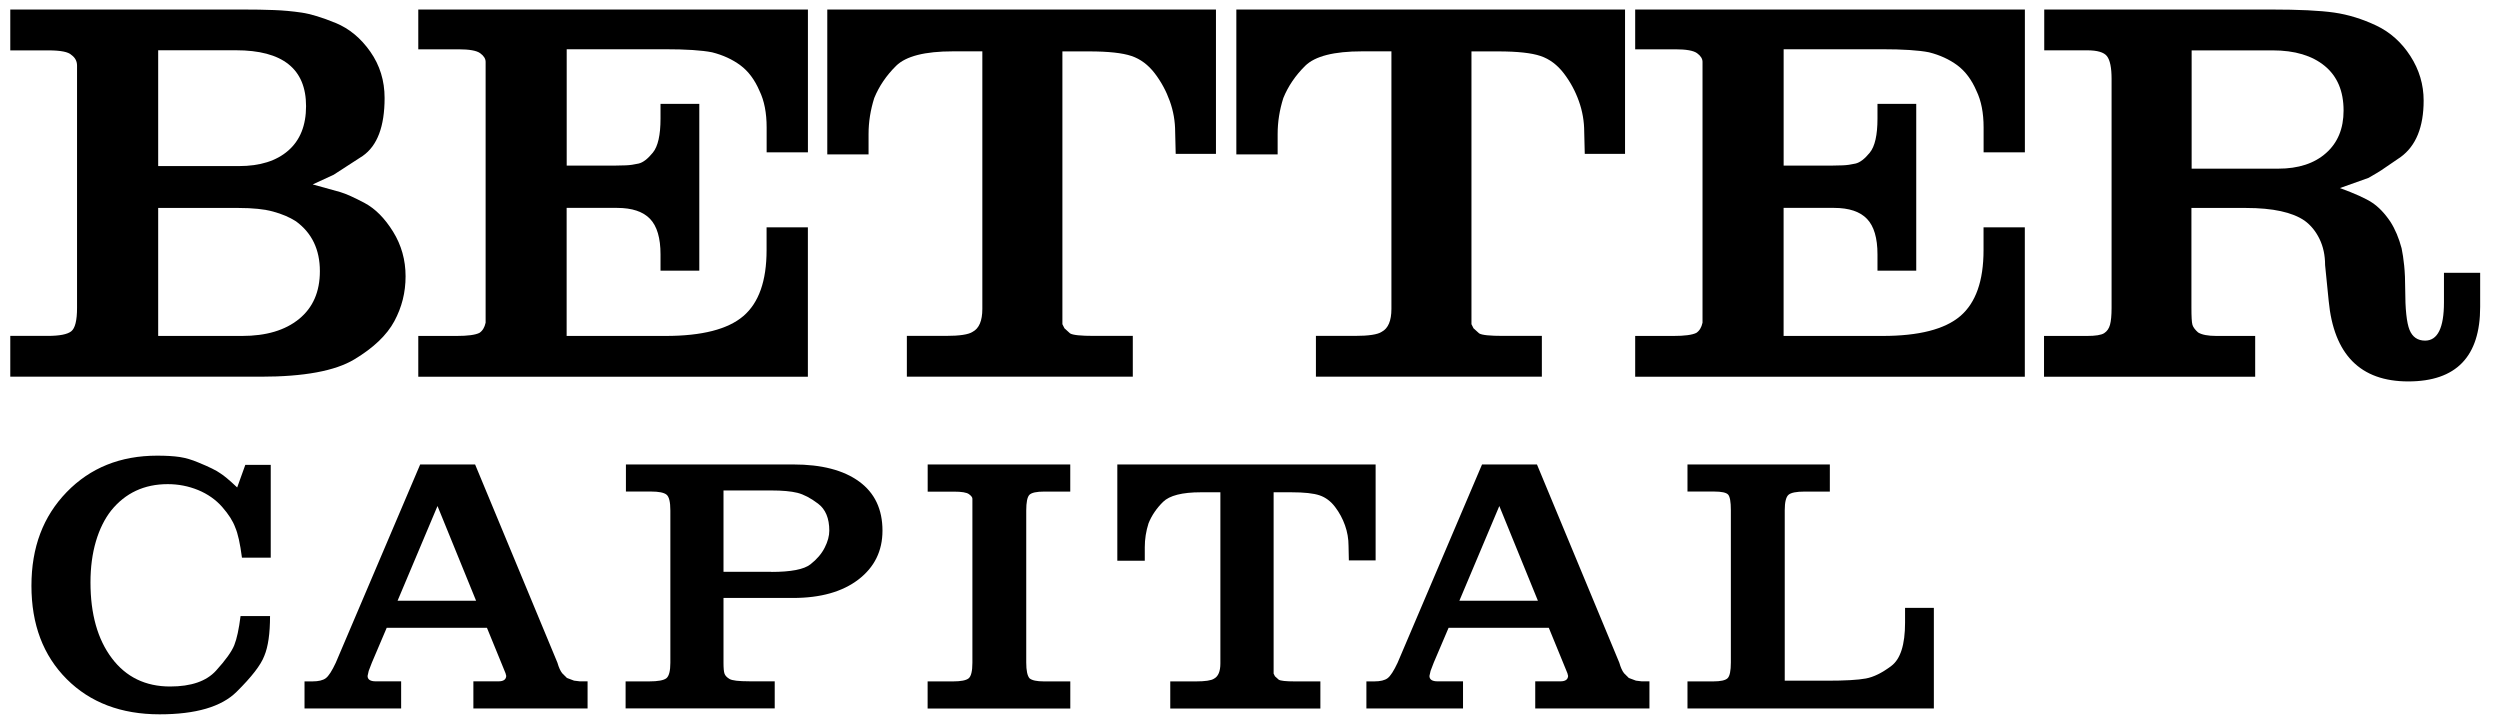 <svg width="125" height="36" viewBox="0 0 125 36" fill="none" xmlns="http://www.w3.org/2000/svg">
<path d="M0.514 0.476H12.091C12.702 0.476 13.238 0.484 13.697 0.503C14.155 0.519 14.614 0.562 15.075 0.629C15.533 0.696 16.104 0.87 16.783 1.149C17.464 1.428 18.04 1.907 18.517 2.586C18.992 3.264 19.23 4.036 19.23 4.899C19.23 6.323 18.866 7.288 18.134 7.798L16.681 8.739L15.635 9.221L17.013 9.604C17.303 9.69 17.71 9.873 18.238 10.154C18.764 10.436 19.236 10.91 19.654 11.583C20.07 12.256 20.279 12.999 20.279 13.814C20.279 14.629 20.091 15.361 19.718 16.058C19.343 16.755 18.675 17.393 17.716 17.969C16.756 18.548 15.195 18.835 13.037 18.835H0.514V16.795H2.375C2.97 16.795 3.364 16.72 3.56 16.567C3.756 16.414 3.852 16.023 3.852 15.395V3.28C3.852 3.06 3.758 2.881 3.571 2.747C3.415 2.594 3.032 2.519 2.415 2.519H0.514V0.476ZM7.909 8.304H11.949C13 8.304 13.82 8.047 14.413 7.529C15.005 7.012 15.303 6.272 15.303 5.307C15.303 3.446 14.134 2.513 11.796 2.513H7.909V8.304ZM7.909 16.797H12.104C13.308 16.797 14.257 16.516 14.951 15.95C15.646 15.385 15.994 14.588 15.994 13.559C15.994 12.479 15.595 11.647 14.799 11.066C14.477 10.859 14.096 10.698 13.654 10.578C13.214 10.457 12.638 10.398 11.925 10.398H7.909V16.8V16.797Z" fill="black"/>
<path d="M20.914 0.476H40.396V7.615H38.332V6.371C38.332 5.645 38.214 5.036 37.975 4.545C37.737 3.988 37.418 3.562 37.018 3.264C36.619 2.969 36.147 2.752 35.603 2.615C35.093 2.513 34.302 2.462 33.23 2.462H28.335V8.28H30.731C30.9 8.28 31.088 8.275 31.292 8.267C31.495 8.259 31.707 8.229 31.93 8.178C32.15 8.127 32.388 7.945 32.643 7.631C32.898 7.318 33.026 6.752 33.026 5.934V5.194H34.965V13.532H33.026V12.717C33.026 11.902 32.852 11.31 32.504 10.945C32.155 10.58 31.605 10.395 30.857 10.395H28.332V16.797H33.278C35.096 16.797 36.394 16.465 37.168 15.803C37.941 15.141 38.329 14.044 38.329 12.513V11.366H40.394V18.838H20.914V16.797H22.831C23.383 16.797 23.764 16.747 23.97 16.645C24.125 16.543 24.23 16.374 24.281 16.135V3.092C24.281 2.937 24.19 2.792 24.01 2.661C23.831 2.529 23.466 2.465 22.919 2.465H20.914V0.476Z" fill="black"/>
<path d="M41.367 0.476H60.798V7.693H58.785L58.758 6.596C58.758 6.071 58.67 5.556 58.49 5.055C58.31 4.554 58.061 4.09 57.737 3.666C57.412 3.243 57.026 2.953 56.576 2.8C56.125 2.647 55.415 2.57 54.447 2.57H53.12V16.21L53.222 16.414L53.503 16.669C53.64 16.755 54.04 16.795 54.702 16.795H56.64V18.835H45.343V16.795H47.281C47.978 16.795 48.428 16.728 48.632 16.591C48.954 16.422 49.117 16.039 49.117 15.446V2.567H47.651C46.243 2.567 45.297 2.808 44.806 3.291C44.318 3.773 43.954 4.31 43.712 4.902C43.525 5.495 43.428 6.095 43.428 6.704V7.72H41.364V0.476H41.367Z" fill="black"/>
<path d="M61.82 0.476H81.252V7.693H79.238L79.211 6.596C79.211 6.071 79.123 5.556 78.943 5.055C78.764 4.554 78.514 4.09 78.19 3.666C77.865 3.243 77.48 2.953 77.029 2.8C76.579 2.647 75.868 2.57 74.9 2.57H73.573V16.21L73.675 16.414L73.957 16.669C74.093 16.755 74.493 16.795 75.155 16.795H77.093V18.835H65.796V16.795H67.734C68.431 16.795 68.882 16.728 69.085 16.591C69.407 16.422 69.571 16.039 69.571 15.446V2.567H68.104C66.697 2.567 65.75 2.808 65.26 3.291C64.772 3.773 64.407 4.31 64.166 4.902C63.978 5.495 63.882 6.095 63.882 6.704V7.72H61.817V0.476H61.82Z" fill="black"/>
<path d="M81.761 0.476H101.244V7.615H99.18V6.371C99.18 5.645 99.062 5.036 98.823 4.545C98.584 3.988 98.265 3.562 97.866 3.264C97.466 2.969 96.995 2.752 96.45 2.615C95.941 2.513 95.15 2.462 94.078 2.462H89.182V8.28H91.579C91.748 8.28 91.936 8.275 92.139 8.267C92.343 8.259 92.555 8.229 92.777 8.178C92.997 8.127 93.236 7.945 93.491 7.631C93.745 7.318 93.874 6.752 93.874 5.934V5.194H95.812V13.532H93.874V12.717C93.874 11.902 93.7 11.31 93.351 10.945C93.003 10.58 92.453 10.395 91.705 10.395H89.18V16.797H94.126C95.944 16.797 97.241 16.465 98.016 15.803C98.788 15.141 99.177 14.044 99.177 12.513V11.366H101.241V18.838H81.759V16.797H83.675C84.228 16.797 84.609 16.747 84.815 16.645C84.97 16.543 85.075 16.374 85.126 16.135V3.092C85.126 2.937 85.035 2.792 84.855 2.661C84.675 2.529 84.311 2.465 83.764 2.465H81.759V0.476H81.761Z" fill="black"/>
<path d="M102.212 16.797H104.354C104.777 16.797 105.064 16.752 105.209 16.658C105.354 16.564 105.45 16.425 105.501 16.237C105.552 16.049 105.579 15.771 105.579 15.398V3.942C105.579 3.382 105.501 3.004 105.348 2.808C105.196 2.612 104.863 2.516 104.354 2.516H102.212V0.476H113.533C114.944 0.476 116.003 0.527 116.708 0.629C117.413 0.73 118.115 0.948 118.812 1.277C119.509 1.607 120.078 2.117 120.52 2.803C120.962 3.489 121.182 4.232 121.182 5.028C121.182 6.35 120.799 7.291 120.035 7.851C119.592 8.157 119.271 8.377 119.064 8.513C118.962 8.58 118.751 8.709 118.426 8.894L116.997 9.403C117.745 9.677 118.281 9.918 118.603 10.13C118.925 10.342 119.233 10.661 119.52 11.087C119.759 11.462 119.944 11.902 120.08 12.414C120.131 12.653 120.174 12.942 120.209 13.28C120.244 13.621 120.26 14.012 120.26 14.454C120.26 15.457 120.332 16.138 120.477 16.495C120.622 16.851 120.882 17.031 121.255 17.031C121.882 17.031 122.198 16.393 122.198 15.119V13.639H124.008V15.347C124.008 17.83 122.81 19.071 120.413 19.071C118.016 19.071 116.689 17.728 116.434 15.041L116.255 13.256C116.255 12.763 116.161 12.326 115.973 11.942C115.785 11.559 115.539 11.259 115.233 11.036C114.622 10.613 113.643 10.398 112.3 10.398H109.571V15.377C109.571 15.835 109.587 16.122 109.622 16.24C109.657 16.358 109.751 16.486 109.903 16.621C110.091 16.738 110.397 16.797 110.82 16.797H112.759V18.838H102.201V16.797H102.212ZM113.917 8.433C114.919 8.433 115.716 8.173 116.3 7.655C116.887 7.138 117.179 6.428 117.179 5.527C117.179 4.559 116.866 3.814 116.236 3.296C115.606 2.779 114.74 2.519 113.635 2.519H109.582V8.433H113.917Z" fill="black"/>
<path d="M12.267 23.242H13.537V27.885H12.098C12.006 27.177 11.894 26.671 11.76 26.368C11.647 26.054 11.43 25.714 11.108 25.346C10.787 24.982 10.384 24.7 9.905 24.502C9.425 24.306 8.918 24.207 8.387 24.207C7.213 24.207 6.269 24.647 5.556 25.529C5.229 25.947 4.974 26.462 4.795 27.07C4.615 27.681 4.524 28.365 4.524 29.121C4.524 30.703 4.88 31.966 5.591 32.909C6.301 33.853 7.275 34.325 8.505 34.325C9.556 34.325 10.32 34.062 10.8 33.534C11.28 33.006 11.585 32.58 11.714 32.258C11.843 31.933 11.947 31.448 12.028 30.802H13.502C13.502 31.676 13.406 32.338 13.216 32.791C13.047 33.245 12.583 33.845 11.827 34.593C11.071 35.341 9.787 35.716 7.98 35.716C6.06 35.716 4.51 35.129 3.336 33.955C2.159 32.775 1.572 31.223 1.572 29.29C1.572 27.357 2.159 25.821 3.333 24.606C4.51 23.392 6.017 22.783 7.859 22.783C8.309 22.783 8.687 22.805 8.985 22.85C9.285 22.896 9.594 22.987 9.91 23.121C10.462 23.346 10.829 23.529 11.012 23.663C11.181 23.765 11.465 24 11.859 24.373L12.267 23.239V23.242Z" fill="black"/>
<path d="M15.232 34.07H15.62C15.926 34.07 16.149 34.016 16.291 33.909C16.433 33.802 16.599 33.545 16.789 33.137L21.009 23.223H23.755L27.872 33.137C27.939 33.373 28.02 33.55 28.111 33.663L28.347 33.898L28.703 34.032L28.99 34.067H29.379V35.424H23.669V34.067H24.923C25.173 34.067 25.301 33.979 25.312 33.797L25.277 33.663L25.057 33.124L24.347 31.389H19.336L18.594 33.132L18.435 33.545L18.379 33.797C18.379 33.976 18.516 34.067 18.787 34.067H20.057V35.424H15.226V34.067L15.232 34.07ZM19.878 30.038H23.805L21.875 25.301L19.878 30.038Z" fill="black"/>
<path d="M31.28 34.07H32.449C32.902 34.07 33.191 34.016 33.323 33.909C33.451 33.802 33.518 33.545 33.518 33.14V25.526C33.518 25.097 33.454 24.831 33.323 24.73C33.194 24.628 32.937 24.577 32.551 24.577H31.296V23.223H39.669C41.081 23.223 42.175 23.507 42.955 24.075C43.736 24.644 44.124 25.464 44.124 26.534C44.124 27.547 43.722 28.362 42.921 28.976C42.119 29.59 41.028 29.898 39.65 29.898H36.175V33.134C36.175 33.405 36.191 33.59 36.226 33.684C36.261 33.781 36.342 33.869 36.473 33.947C36.602 34.027 36.934 34.065 37.465 34.065H38.736V35.421H31.28V34.065V34.07ZM38.567 28.596C39.551 28.596 40.202 28.47 40.524 28.215C40.846 27.963 41.084 27.684 41.237 27.378C41.39 27.075 41.465 26.794 41.465 26.534C41.465 25.915 41.277 25.464 40.904 25.183C40.532 24.901 40.186 24.721 39.87 24.641C39.553 24.563 39.119 24.523 38.564 24.523H36.175V28.59H38.564L38.567 28.596Z" fill="black"/>
<path d="M46.379 23.223H53.513V24.579H52.215C51.829 24.579 51.58 24.633 51.472 24.74C51.365 24.848 51.312 25.11 51.312 25.526V33.124C51.312 33.529 51.368 33.794 51.478 33.917C51.601 34.019 51.84 34.07 52.196 34.07H53.515V35.427H46.381V34.07H47.652C48.046 34.07 48.306 34.019 48.432 33.917C48.556 33.815 48.62 33.555 48.62 33.14V24.936C48.62 24.869 48.564 24.791 48.448 24.708C48.333 24.622 48.081 24.582 47.692 24.582H46.384V23.223H46.379Z" fill="black"/>
<path d="M55.866 23.223H68.781V28.019H67.443L67.427 27.29C67.427 26.939 67.368 26.598 67.25 26.266C67.132 25.933 66.966 25.625 66.751 25.343C66.537 25.062 66.279 24.869 65.979 24.767C65.679 24.665 65.207 24.614 64.564 24.614H63.681V33.681L63.748 33.815L63.936 33.984C64.027 34.041 64.293 34.07 64.732 34.07H66.019V35.427H58.513V34.07H59.799C60.263 34.07 60.561 34.025 60.697 33.936C60.912 33.823 61.019 33.569 61.019 33.175V24.614H60.043C59.108 24.614 58.478 24.775 58.153 25.094C57.829 25.413 57.585 25.772 57.427 26.164C57.301 26.558 57.239 26.957 57.239 27.362V28.038H55.866V23.223Z" fill="black"/>
<path d="M68.322 34.07H68.711C69.017 34.07 69.239 34.016 69.381 33.909C69.523 33.802 69.689 33.545 69.88 33.137L74.102 23.223H76.848L80.966 33.137C81.033 33.373 81.113 33.55 81.204 33.663L81.44 33.898L81.797 34.032L82.084 34.067H82.472V35.424H76.762V34.067H78.017C78.266 34.067 78.395 33.979 78.405 33.797L78.371 33.663L78.151 33.124L77.44 31.389H72.43L71.687 33.132L71.529 33.545L71.472 33.797C71.472 33.976 71.609 34.067 71.88 34.067H73.151V35.424H68.32V34.067L68.322 34.07ZM72.968 30.038H76.896L74.966 25.301L72.968 30.038Z" fill="black"/>
<path d="M84.374 34.07H85.661C86.034 34.07 86.275 34.016 86.382 33.909C86.489 33.802 86.543 33.539 86.543 33.124V25.507C86.543 25.091 86.497 24.831 86.406 24.73C86.315 24.628 86.079 24.577 85.696 24.577H84.374V23.223H91.492V24.579H90.237C89.819 24.579 89.548 24.633 89.425 24.74C89.302 24.848 89.237 25.105 89.237 25.51V34.035H91.344C92.251 34.035 92.9 33.998 93.291 33.925C93.682 33.853 94.106 33.644 94.564 33.298C95.023 32.955 95.253 32.234 95.253 31.137V30.392H96.693V35.424H84.374V34.067V34.07Z" fill="black"/>
</svg>
